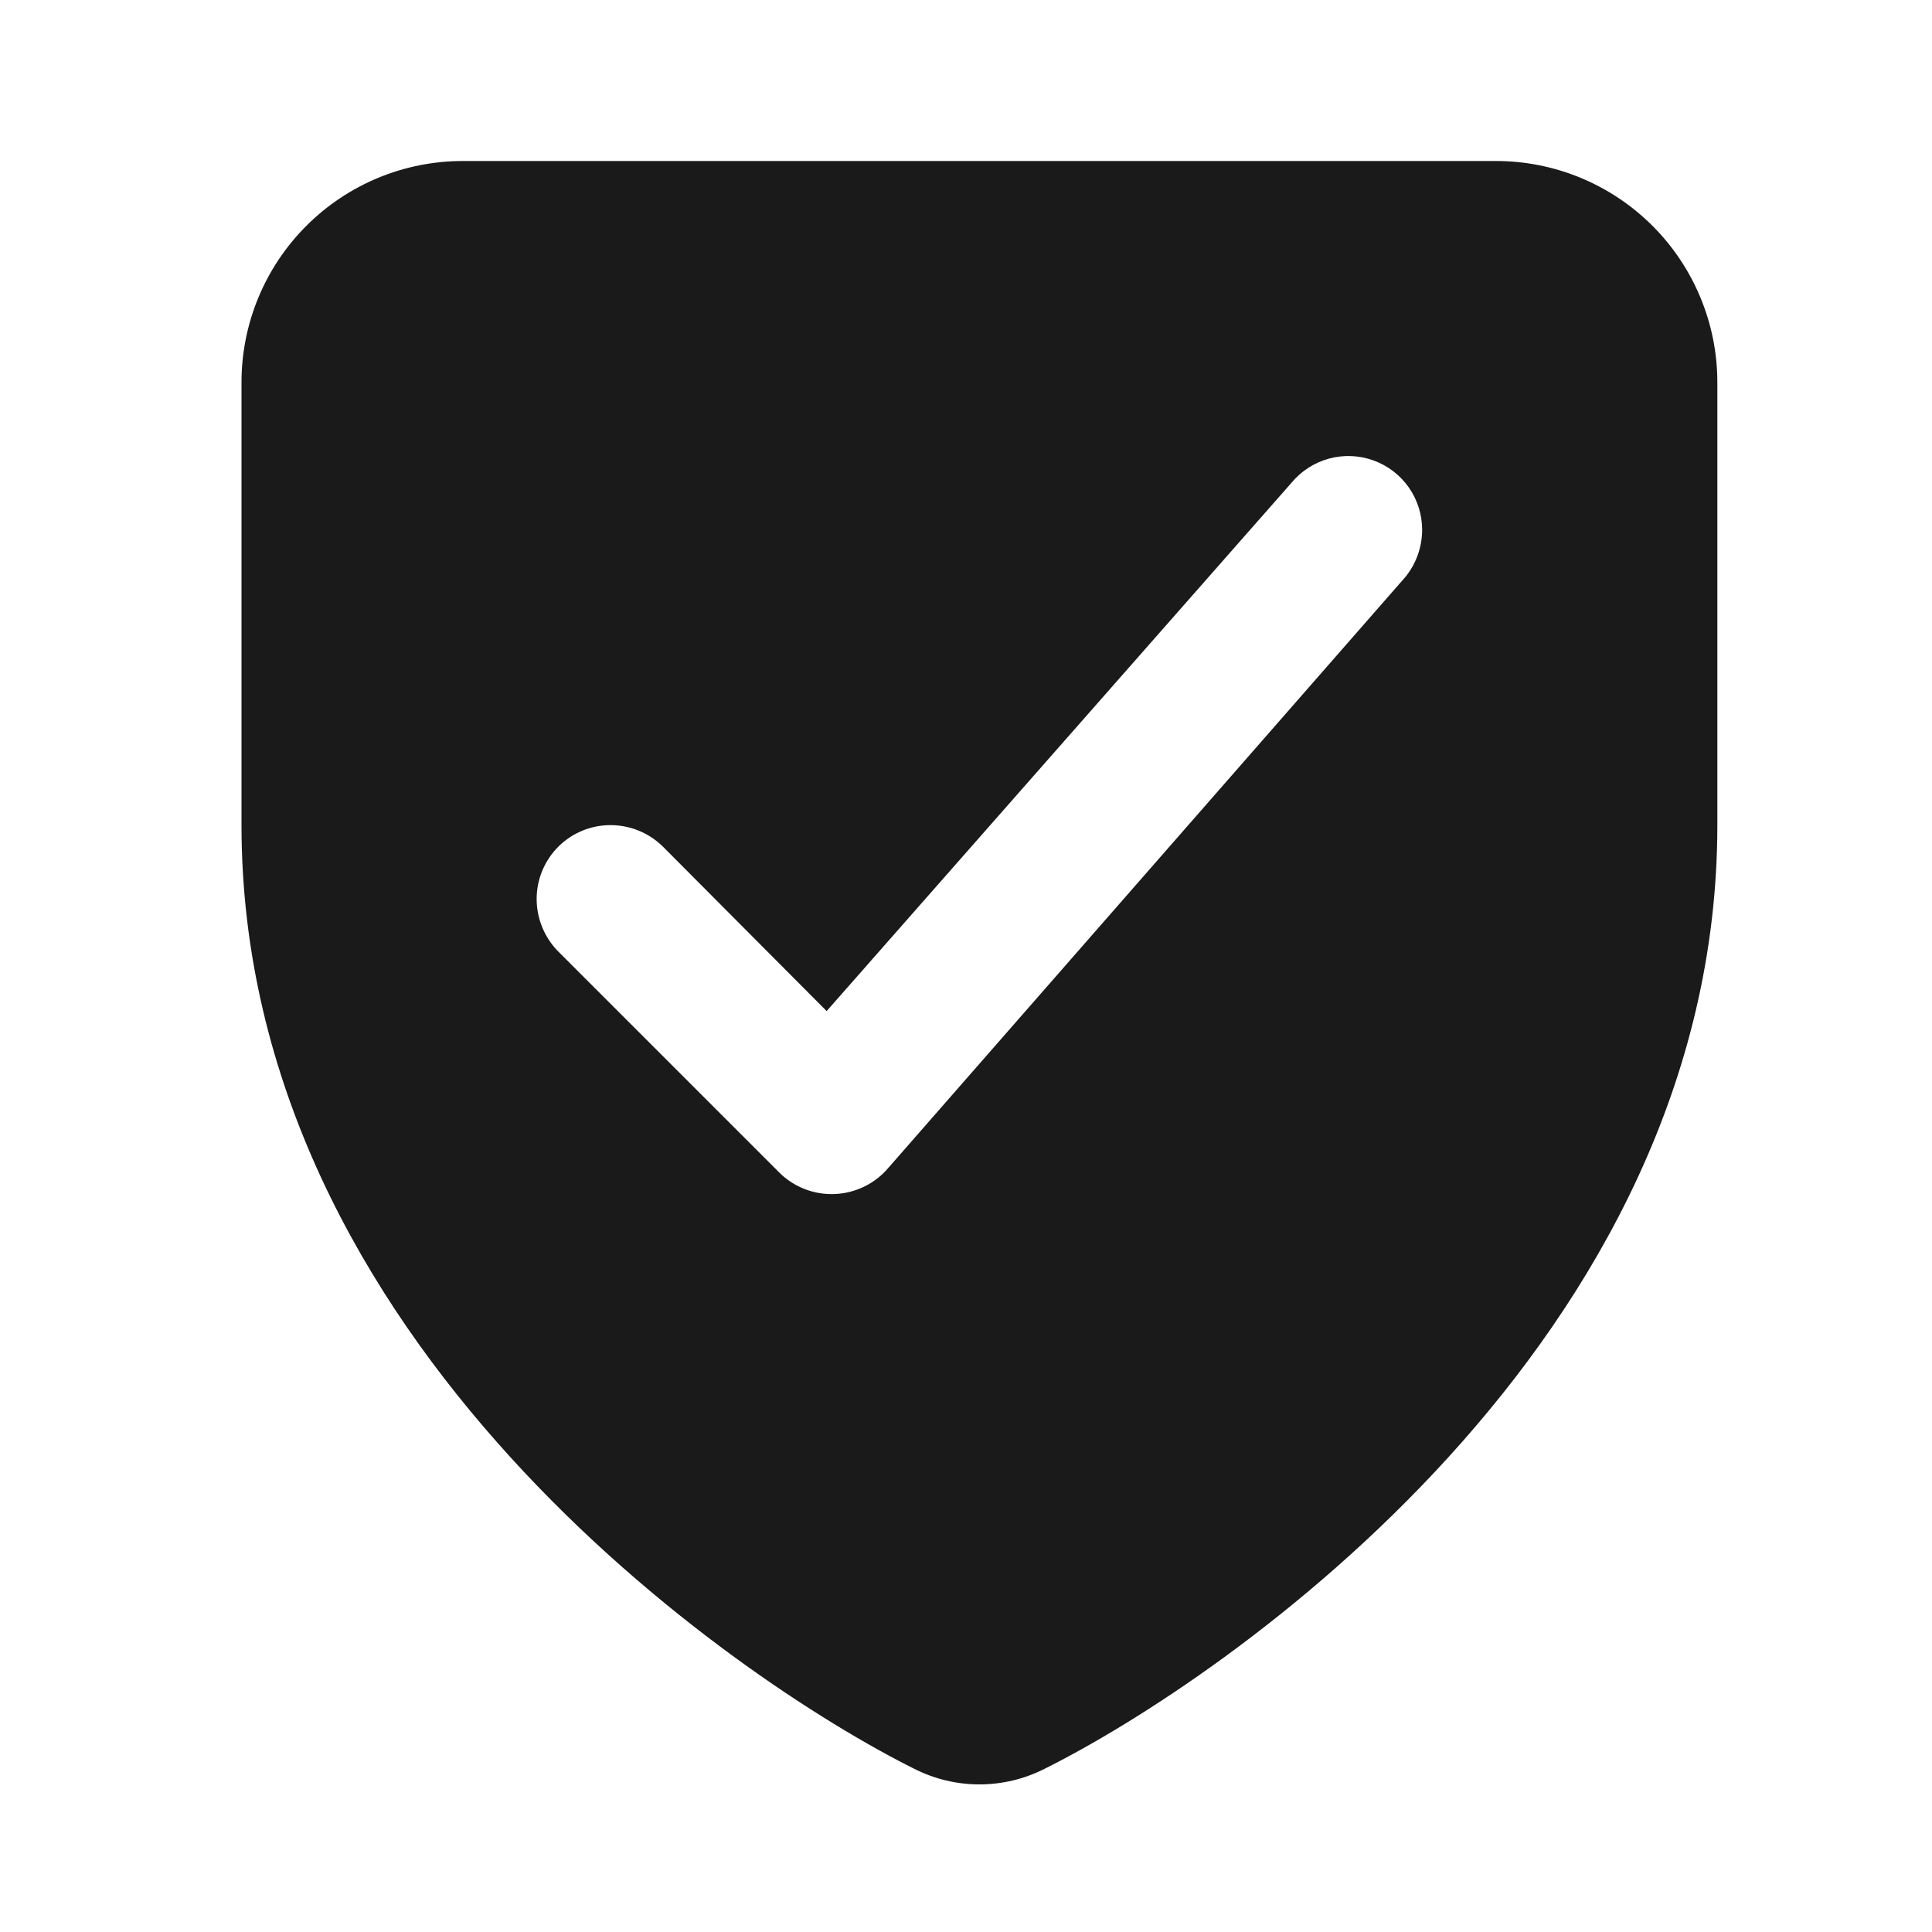 <svg width="48" height="48" viewBox="0 0 48 48" fill="none" xmlns="http://www.w3.org/2000/svg">
<path d="M37.167 4L11.5 4C10.041 4 8.642 4.579 7.611 5.611C6.579 6.642 6 8.041 6 9.5L6 20.5C6 33.333 18.228 41.712 22.72 43.948C23.22 44.201 23.773 44.333 24.333 44.333C24.894 44.333 25.447 44.201 25.947 43.948C30.438 41.712 42.667 33.333 42.667 20.5V9.5C42.667 8.041 42.087 6.642 41.056 5.611C40.024 4.579 38.625 4 37.167 4ZM34.912 14.34L22.078 29.007C21.764 29.382 21.312 29.617 20.824 29.66C20.336 29.703 19.851 29.551 19.475 29.236C19.436 29.203 19.4 29.17 19.365 29.135L13.865 23.635C13.524 23.288 13.333 22.82 13.333 22.333C13.333 21.847 13.527 21.381 13.87 21.037C14.214 20.693 14.68 20.5 15.167 20.5C15.653 20.5 16.121 20.691 16.468 21.032L20.538 25.12L32.088 11.993C32.329 11.703 32.654 11.493 33.018 11.394C33.382 11.295 33.768 11.311 34.123 11.439C34.478 11.567 34.785 11.802 35.002 12.111C35.218 12.421 35.334 12.789 35.333 13.167C35.331 13.595 35.183 14.009 34.912 14.34Z" fill="#1A1A1A"/>
</svg>
